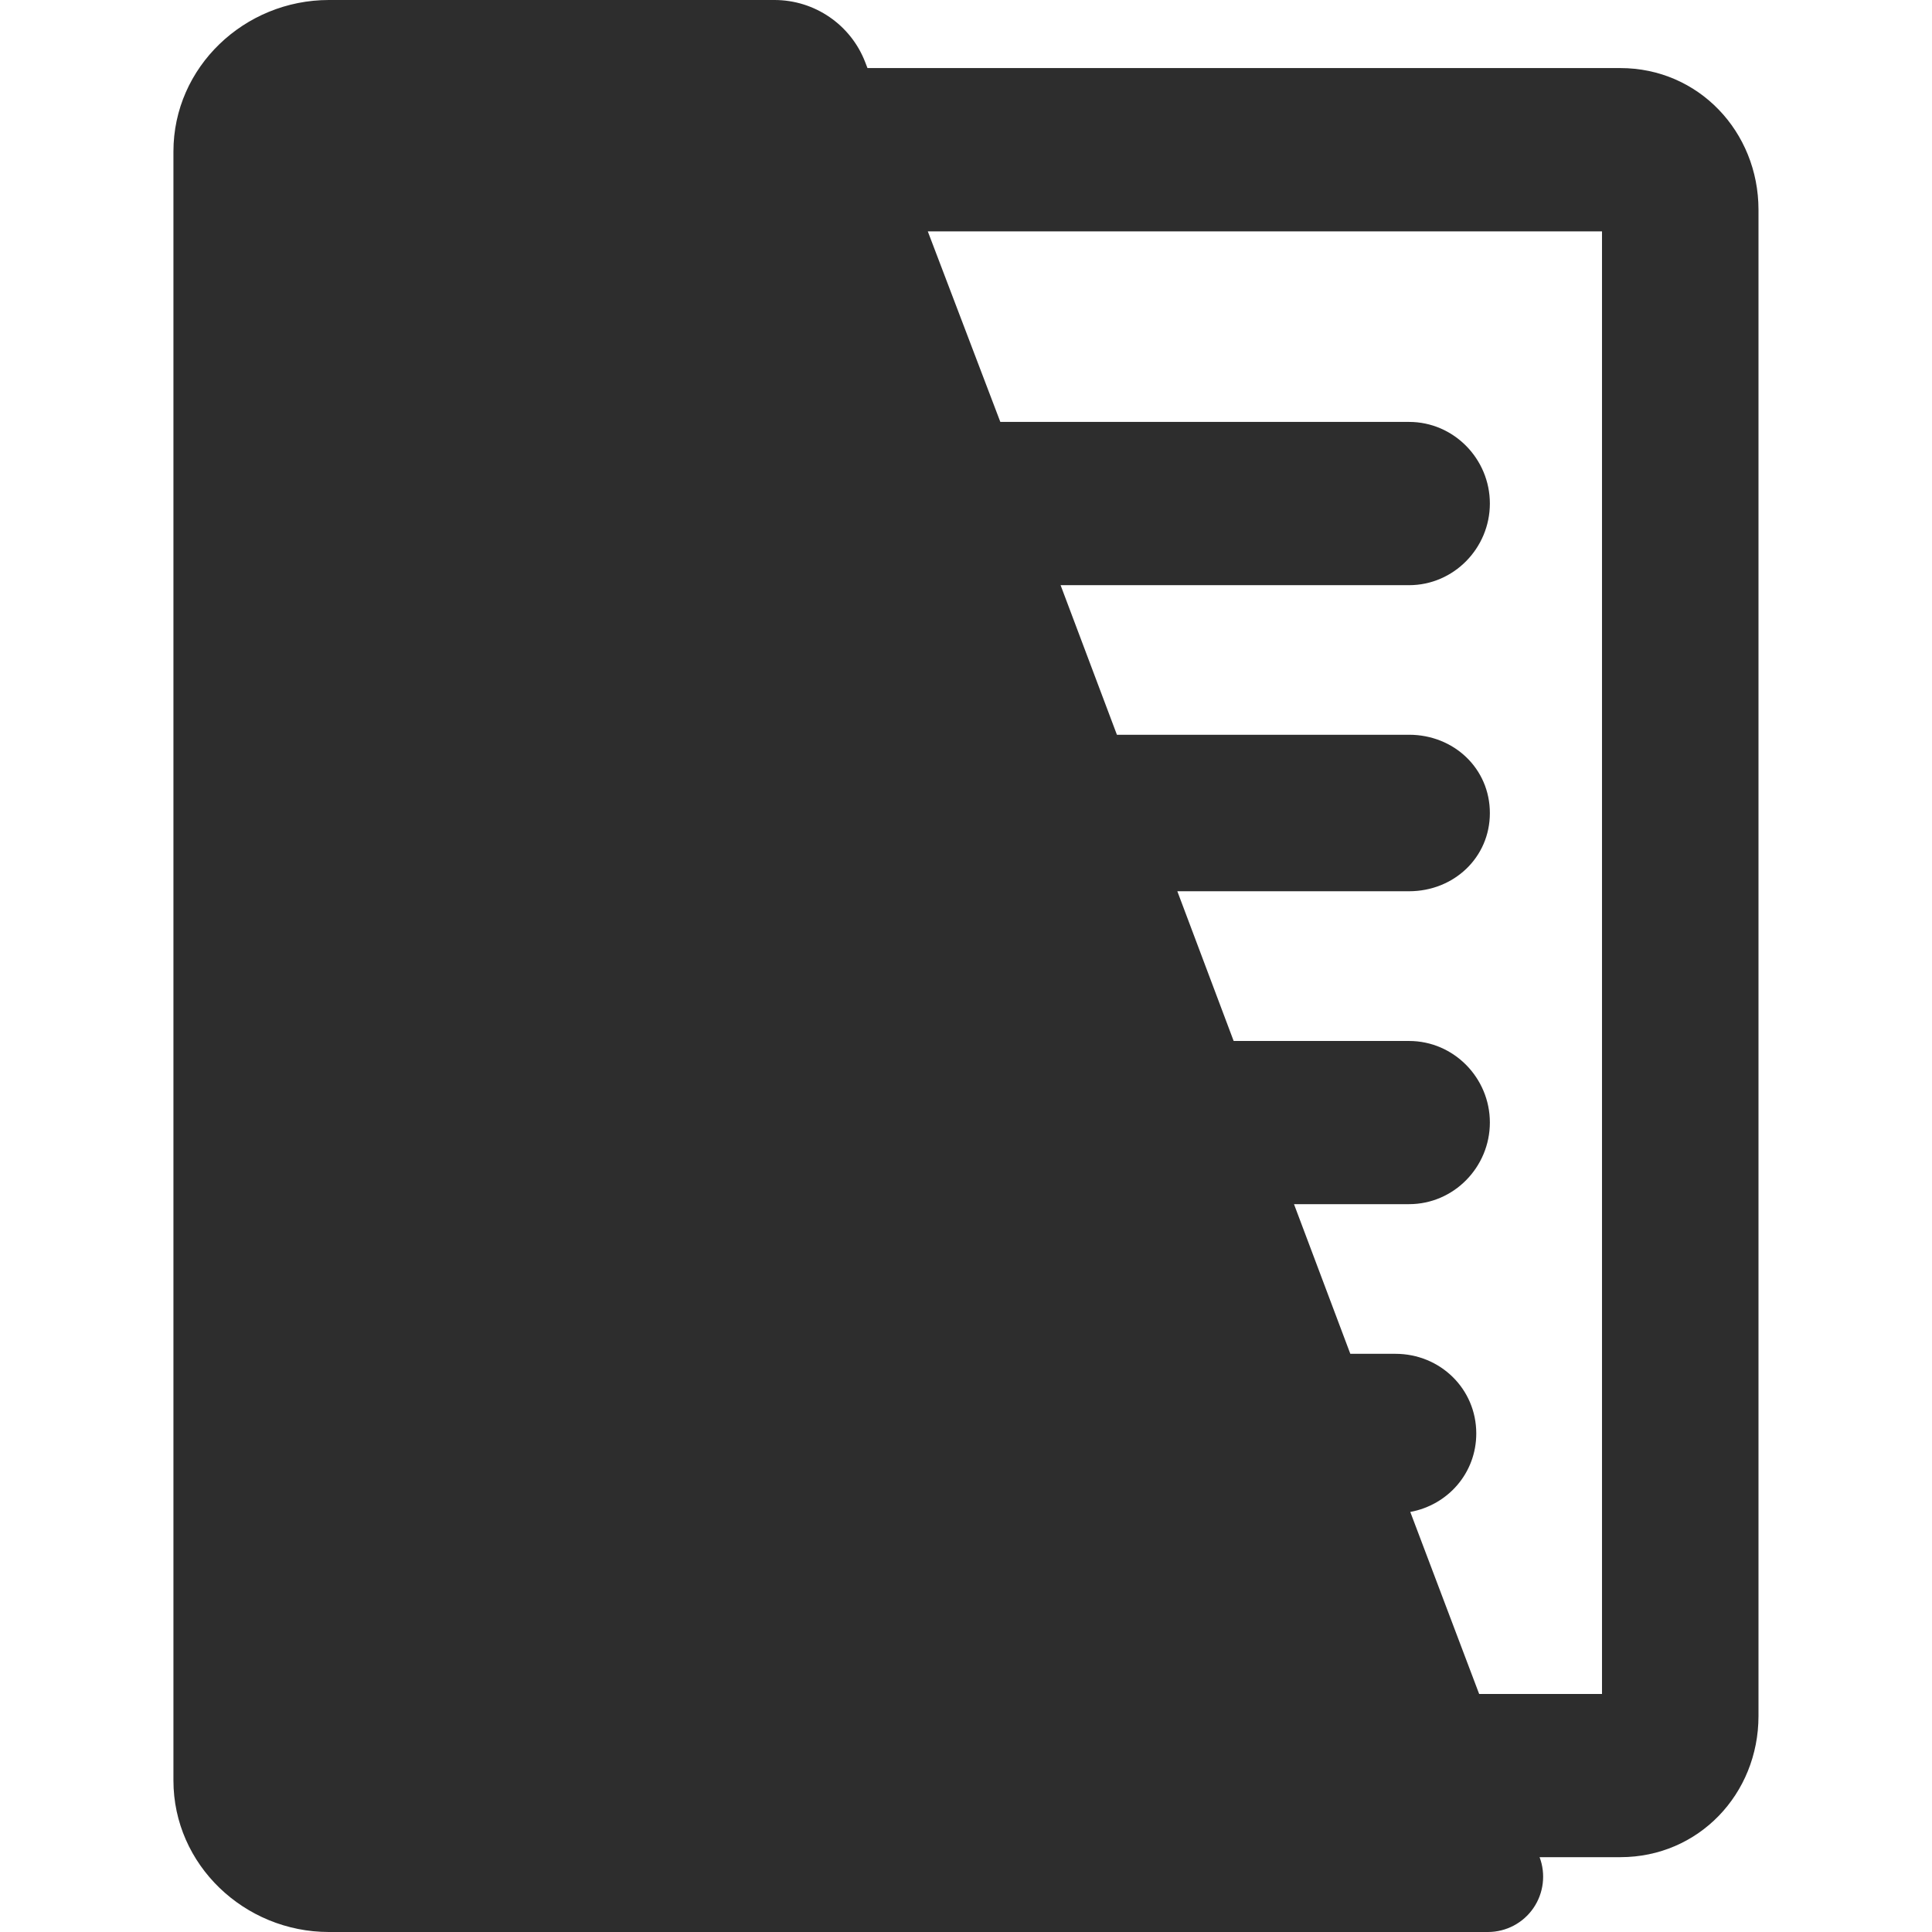 <?xml version="1.0" encoding="UTF-8"?> <svg xmlns="http://www.w3.org/2000/svg" width="26" height="26" viewBox="0 0 26 26" fill="none"> <path d="M21.806 0.916H11.674L11.644 0.838C11.45 0.333 10.964 0 10.423 0H4.426C3.29 0 2.334 0.902 2.334 2.039V23.961C2.334 25.095 3.289 26 4.426 26H20.024C20.269 26 20.498 25.879 20.636 25.678C20.774 25.477 20.805 25.22 20.719 24.993H21.806C22.858 24.993 23.665 24.144 23.665 23.093V2.823C23.665 1.772 22.857 0.916 21.806 0.916ZM21.56 22.797H19.906L18.979 20.347C19.485 20.254 19.867 19.824 19.867 19.291C19.867 18.69 19.381 18.219 18.779 18.219H18.172L17.414 16.205H18.963C19.564 16.205 20.05 15.707 20.05 15.106C20.05 14.506 19.564 14.009 18.963 14.009H16.602L15.844 11.994H18.963C19.564 11.994 20.05 11.541 20.05 10.942C20.05 10.341 19.564 9.888 18.963 9.888H15.031L14.273 7.875H18.963C19.564 7.875 20.05 7.376 20.05 6.776C20.05 6.176 19.564 5.678 18.963 5.678H13.462L12.486 3.114H21.559V22.797H21.56Z" fill="#2D2D2D"></path> </svg> 